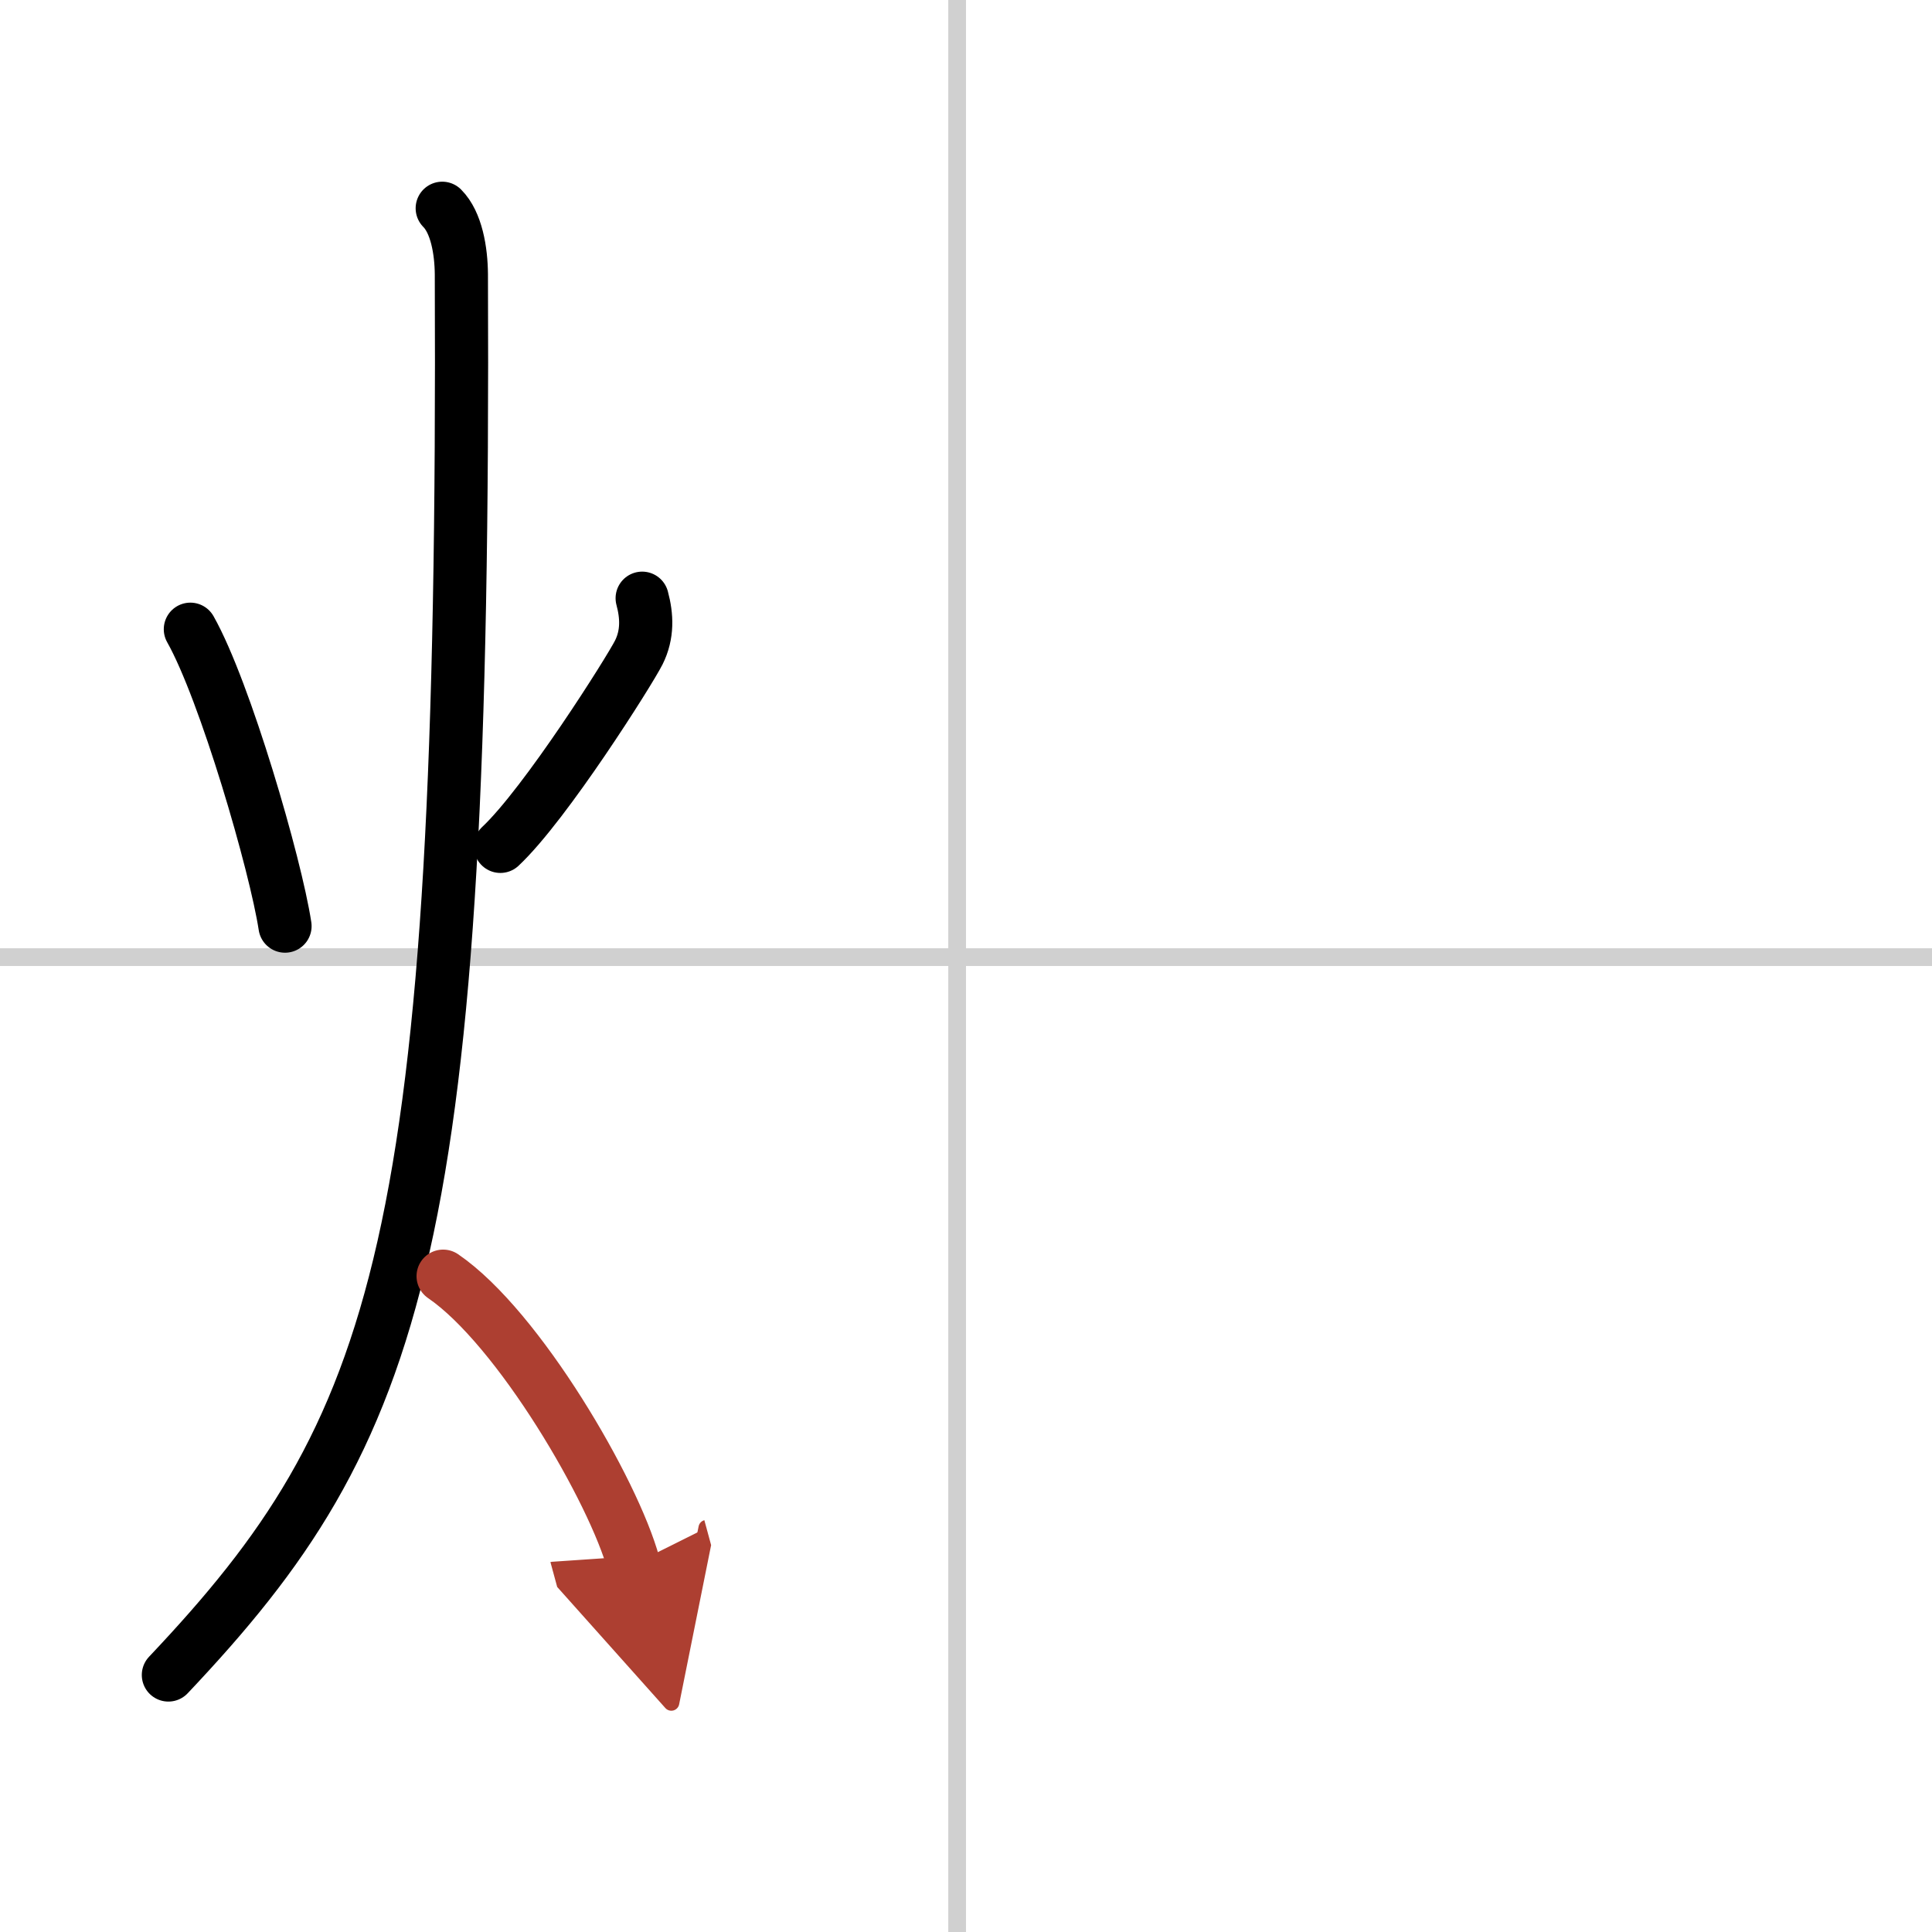 <svg width="400" height="400" viewBox="0 0 109 109" xmlns="http://www.w3.org/2000/svg"><defs><marker id="a" markerWidth="4" orient="auto" refX="1" refY="5" viewBox="0 0 10 10"><polyline points="0 0 10 5 0 10 1 5" fill="#ad3f31" stroke="#ad3f31"/></marker></defs><g fill="none" stroke="#000" stroke-linecap="round" stroke-linejoin="round" stroke-width="3"><rect width="100%" height="100%" fill="#fff" stroke="#fff"/><line x1="54" x2="54" y2="109" stroke="#d0d0d0" stroke-width="1"/><line x2="109" y1="54" y2="54" stroke="#d0d0d0" stroke-width="1"/><path d="m10.74 35.5c1.96 3.47 4.81 13.28 5.34 16.75"/><path d="m36.23 33.75c0.27 1 0.32 2.04-0.19 3.06s-5.26 8.55-7.81 10.94"/><path d="M24.95,11.75c0.8,0.8,1.07,2.39,1.08,3.73C26.26,70.29,22.59,80.66,9.5,94.5"/><path d="m25 72c4.26 2.91 9.63 12.13 10.75 16.25" marker-end="url(#a)" stroke="#ad3f31"/></g></svg>
